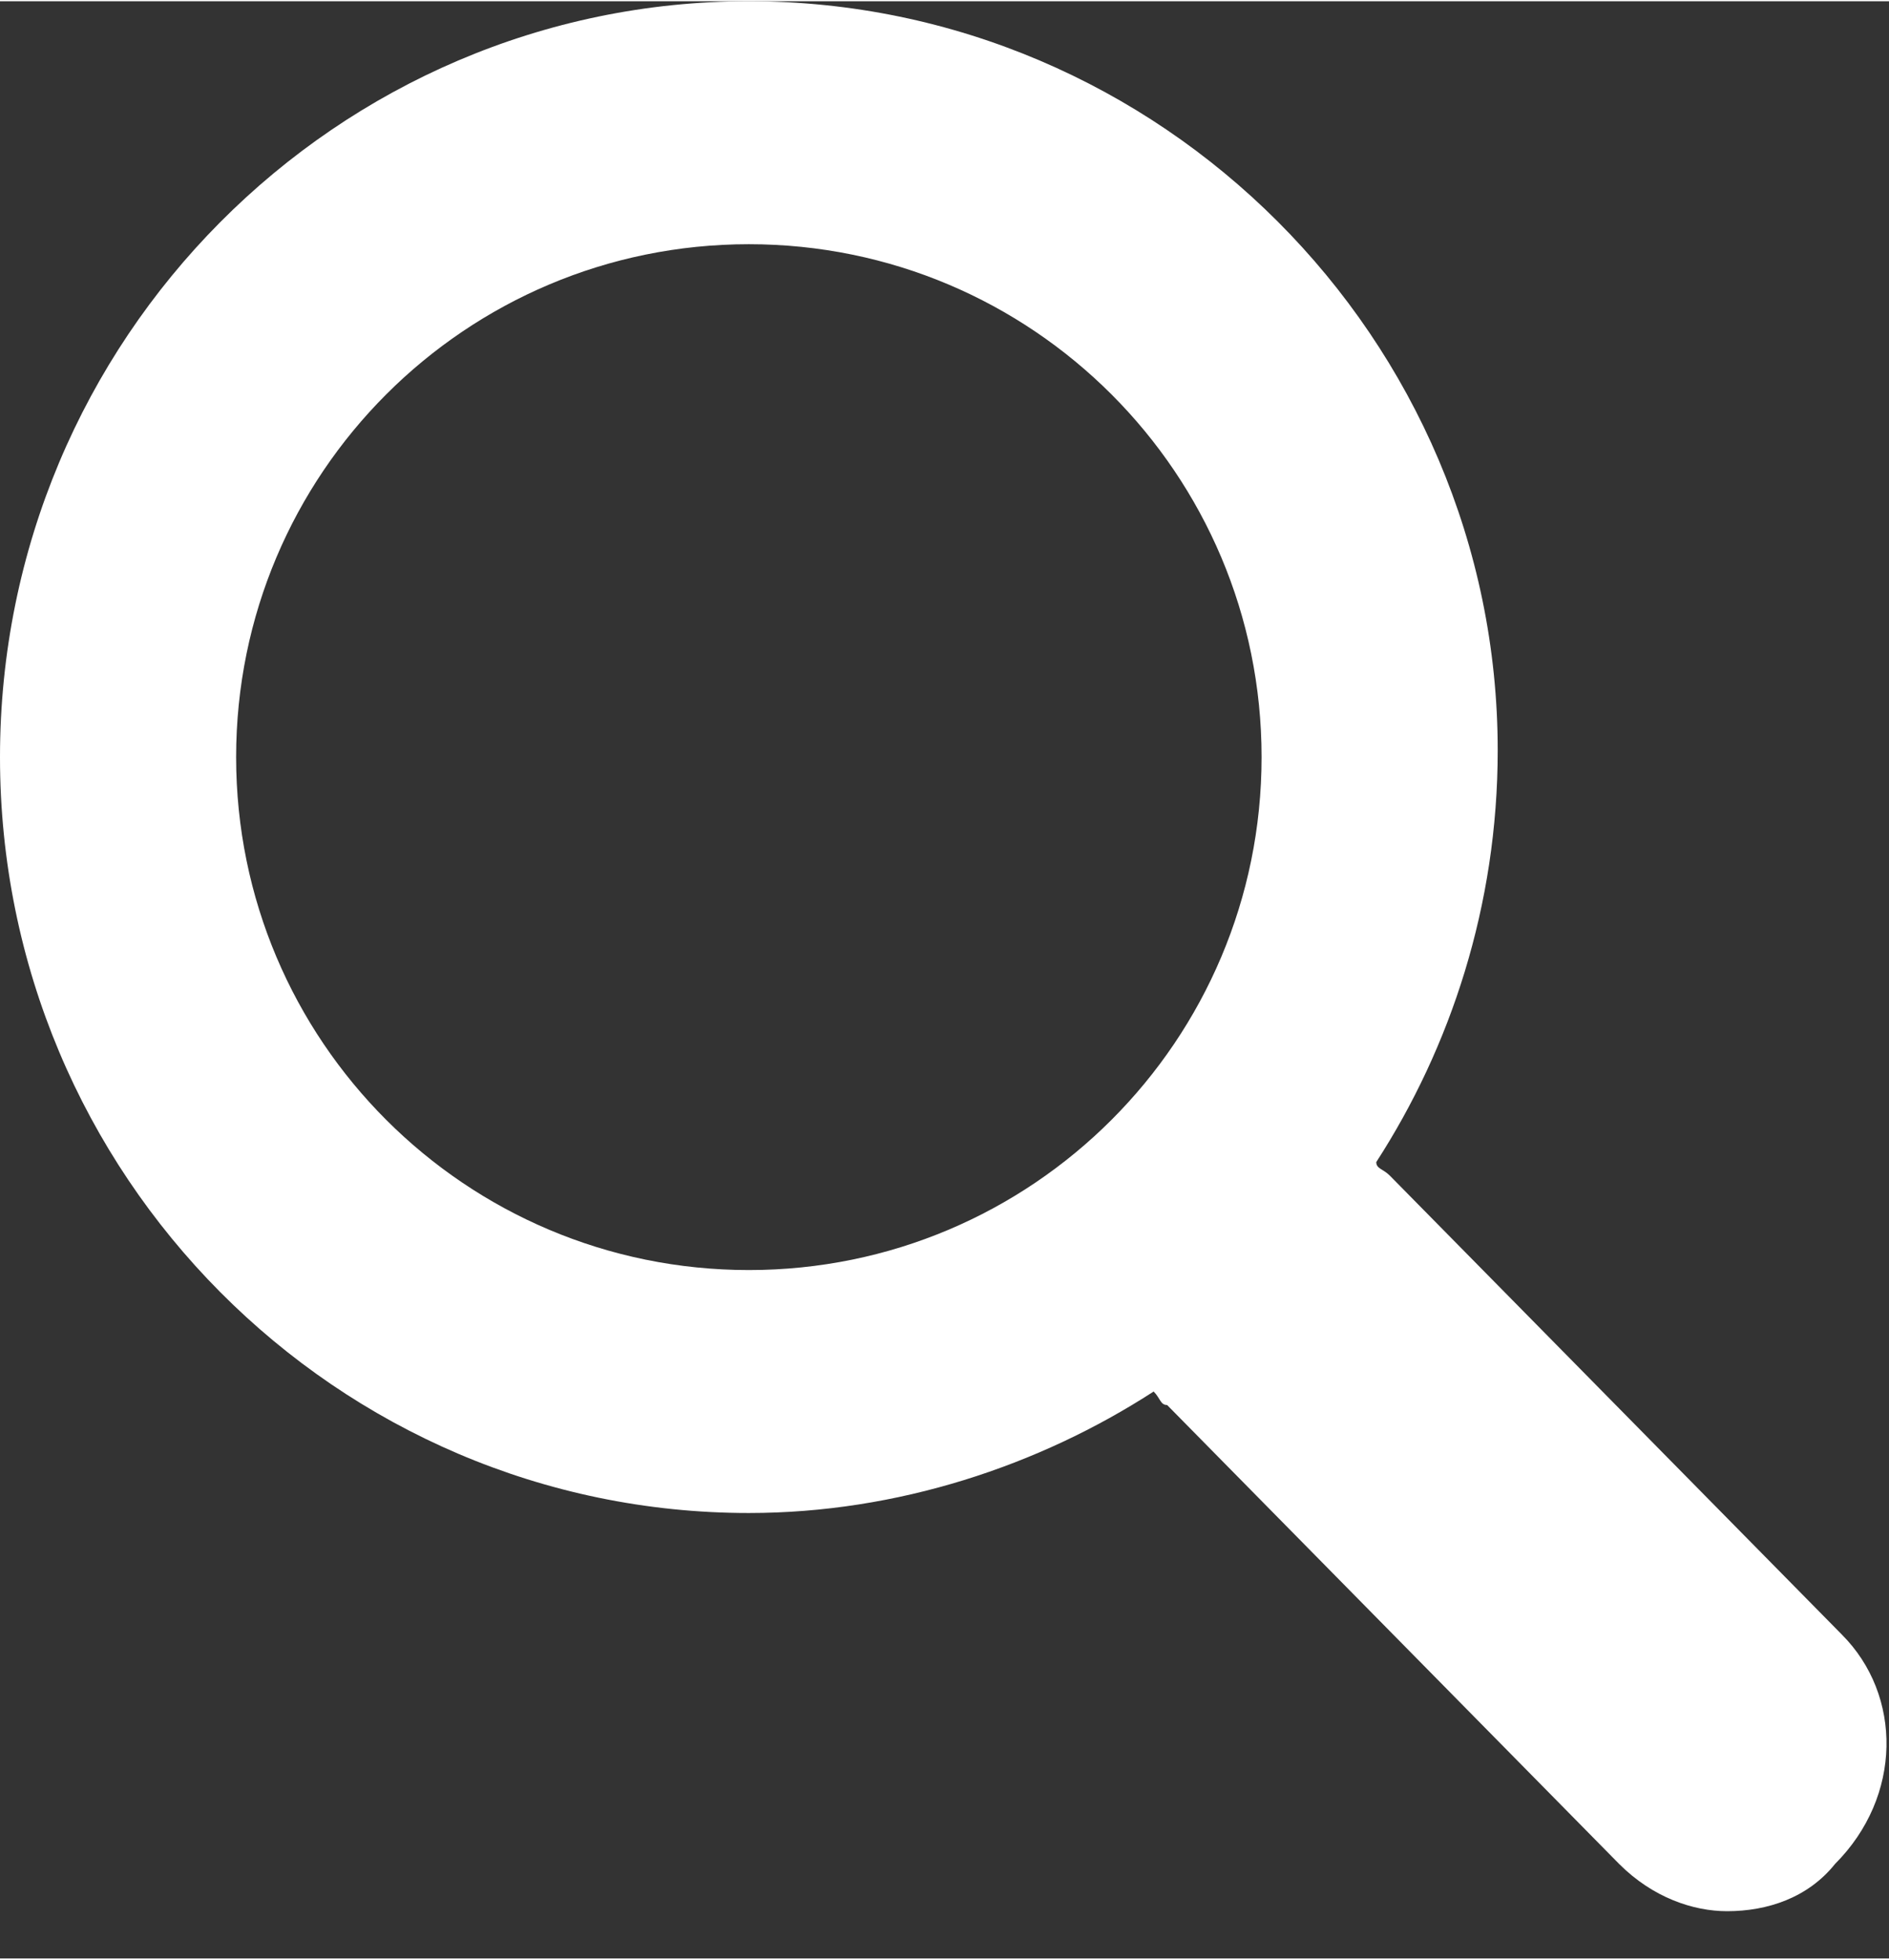 <?xml version="1.0" encoding="utf-8"?>
<!-- Generator: Adobe Illustrator 23.0.1, SVG Export Plug-In . SVG Version: 6.00 Build 0)  -->
<svg version="1.1" id="Layer_1" xmlns="http://www.w3.org/2000/svg" xmlns:xlink="http://www.w3.org/1999/xlink" x="0px" y="0px"
	 viewBox="0 0 28 29" style="enable-background:new 0 0 28 29;" xml:space="preserve" width="27px" height="28px" fill="#fff">
<rect x="0" y="0" width="28" height="29" fill="#333333" stroke="none"/>
<title>Search 1005</title>
<desc>Created with Sketch.</desc>
<g>
	<g>
		<path d="M27.3,24.2l-6.7-6.8c-0.1-0.1-0.2-0.1-0.2-0.2c1.1-1.7,1.8-3.8,1.8-6.1C22.2,5,17.2,0,11.1,0C5,0,0,5,0,11.2
			c0,6.2,5,11.2,11.1,11.2c2.2,0,4.3-0.7,6-1.8c0.1,0.1,0.1,0.2,0.2,0.2l6.7,6.8c0.5,0.5,1.1,0.7,1.6,0.7c0.6,0,1.2-0.2,1.6-0.7
			C28.2,26.6,28.2,25.1,27.3,24.2 M11.1,18.8c-4.2,0-7.6-3.4-7.6-7.6c0-4.2,3.4-7.6,7.6-7.6s7.6,3.4,7.6,7.6
			C18.7,15.4,15.3,18.8,11.1,18.8"/>
	</g>
</g>
</svg>
